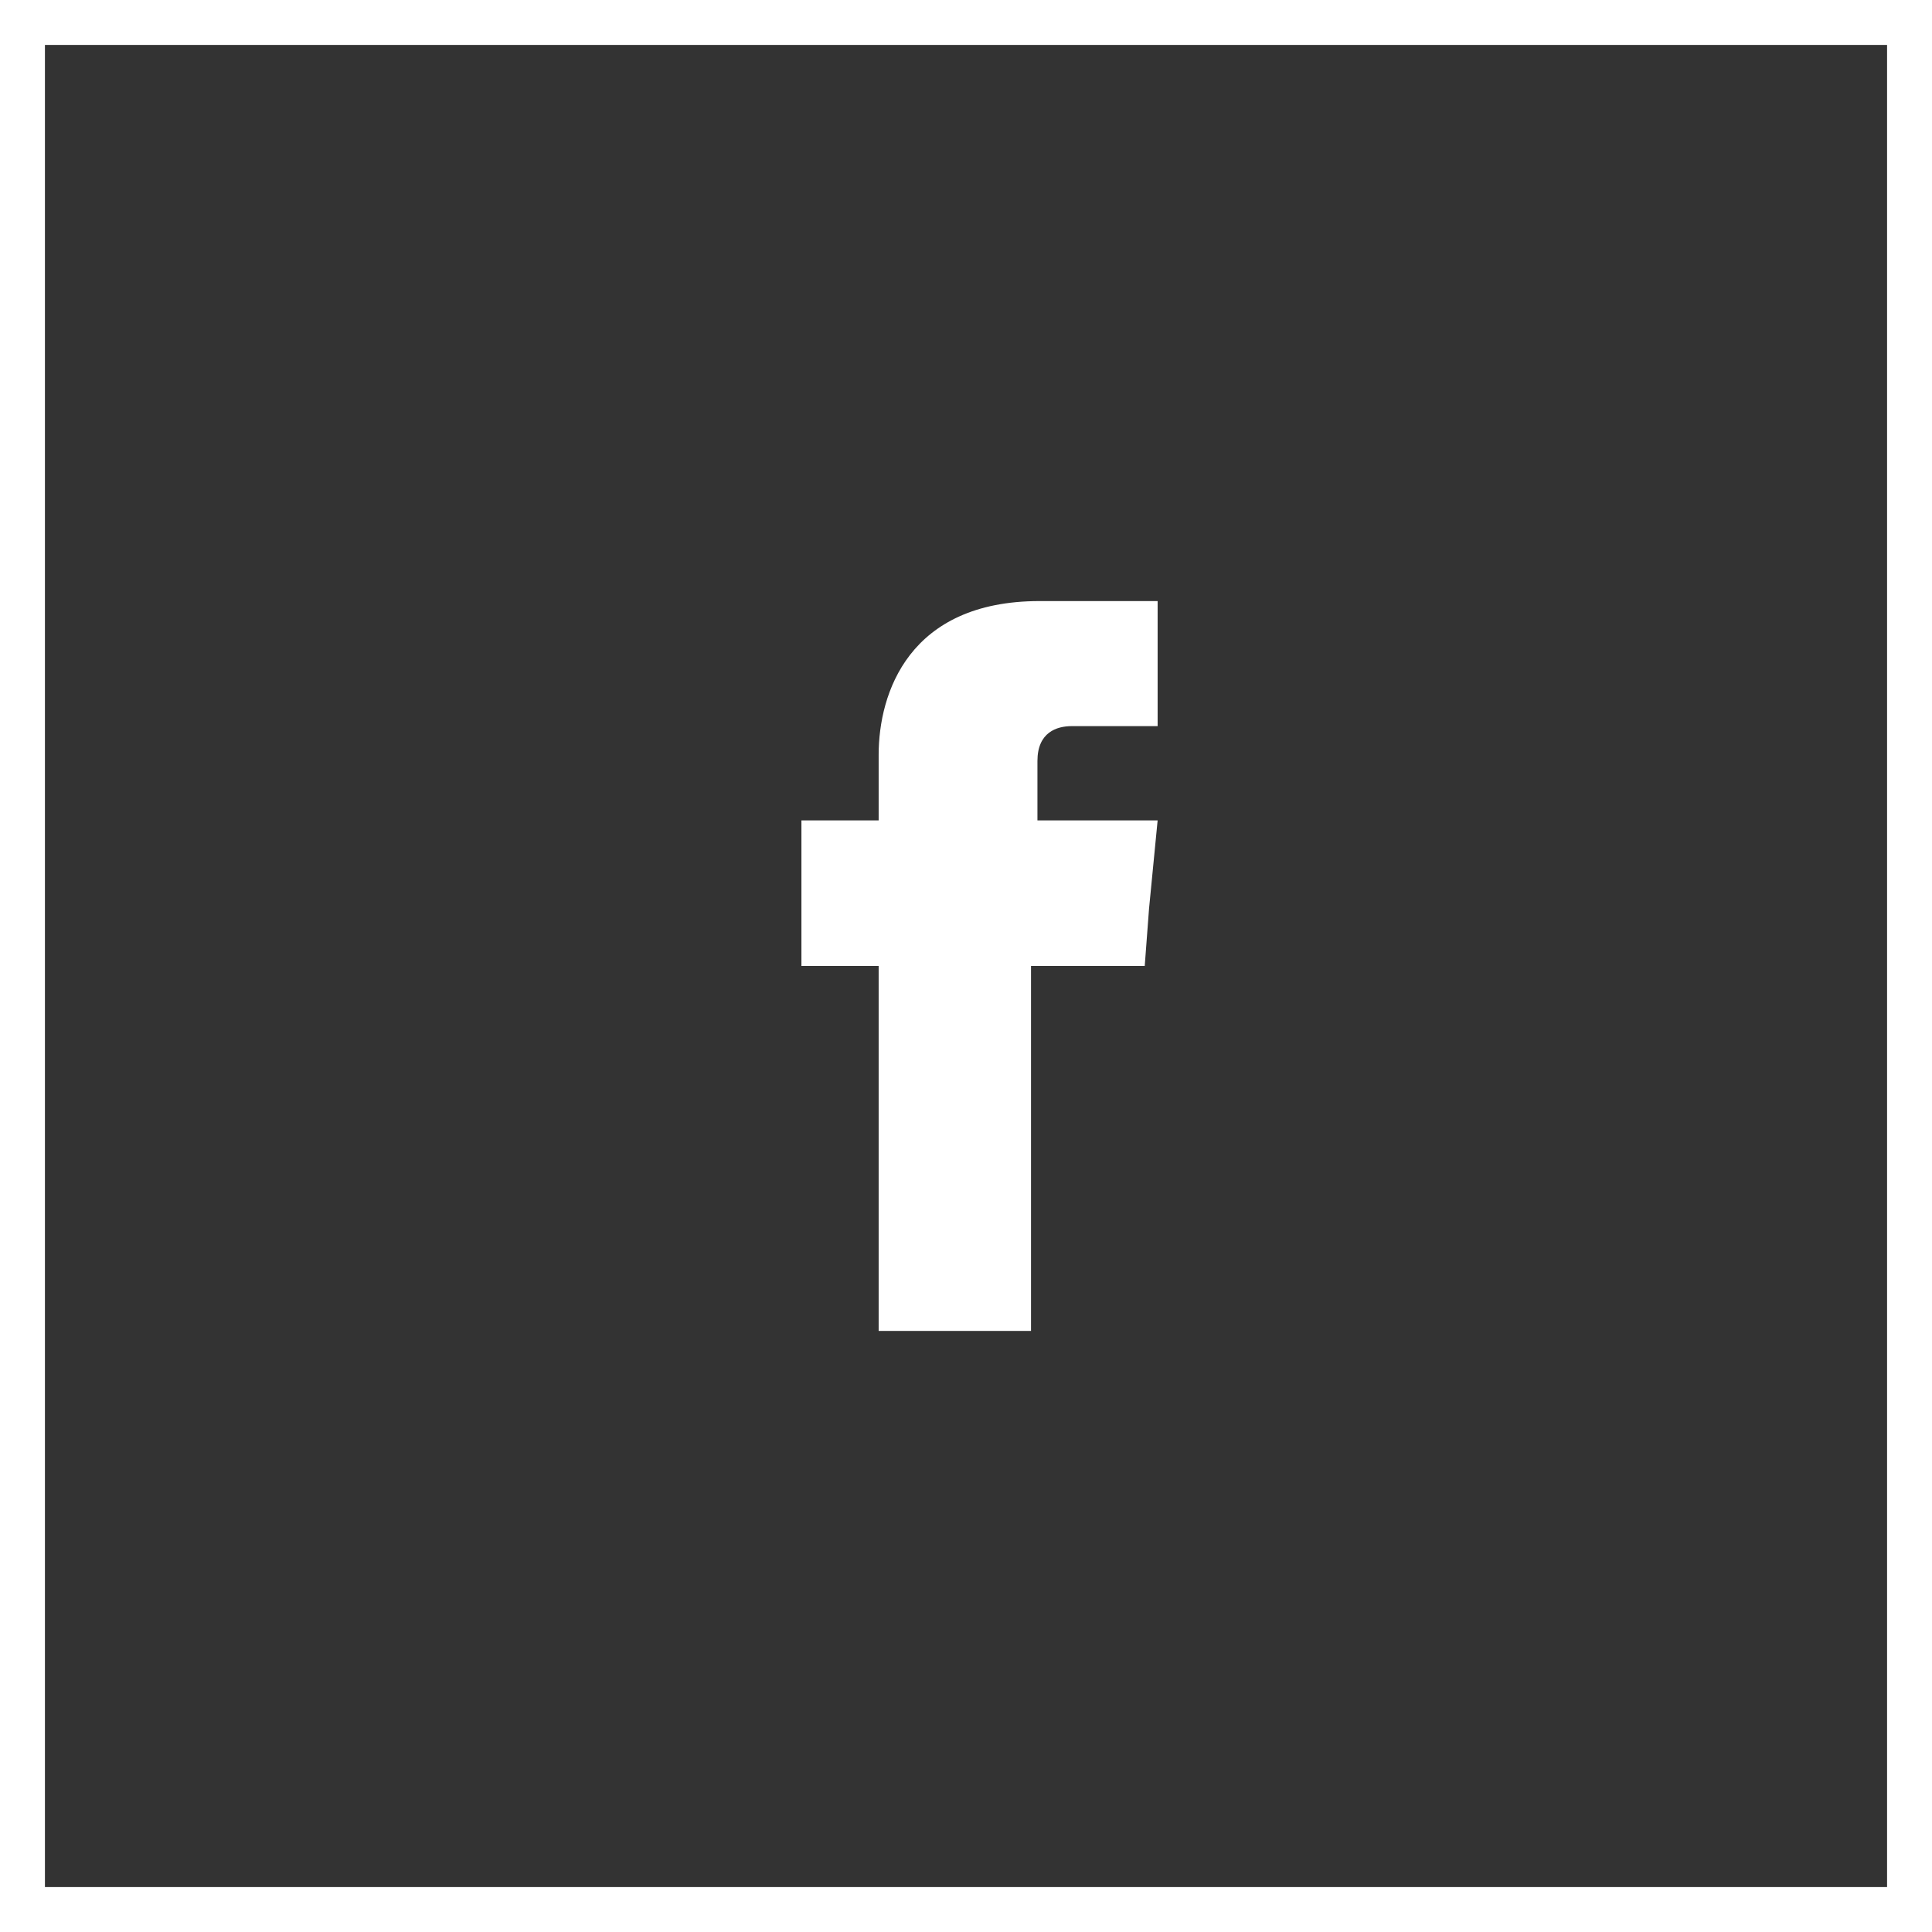 <svg width="43" height="43" viewBox="0 0 43 43" fill="none" xmlns="http://www.w3.org/2000/svg">
<rect x="0" y="0" width="43" height="43" fill="#333333" stroke="none"/>
<path fill-rule="evenodd" clip-rule="evenodd" d="M23.09 18.26V16.937C23.09 16.298 23.52 16.161 23.855 16.161C24.141 16.161 25.765 16.161 25.765 16.161V13.378H23.138C20.225 13.378 19.556 15.431 19.556 16.8V18.26H17.837V20.222V21.5H19.556C19.556 25.196 19.556 29.622 19.556 29.622H22.947C22.947 29.622 22.947 25.105 22.947 21.5H25.478L25.574 20.222L25.765 18.26H23.09Z" fill="white"/>
<rect x="0.5" y="0.5" width="42" height="42" stroke="white"/>
</svg>
